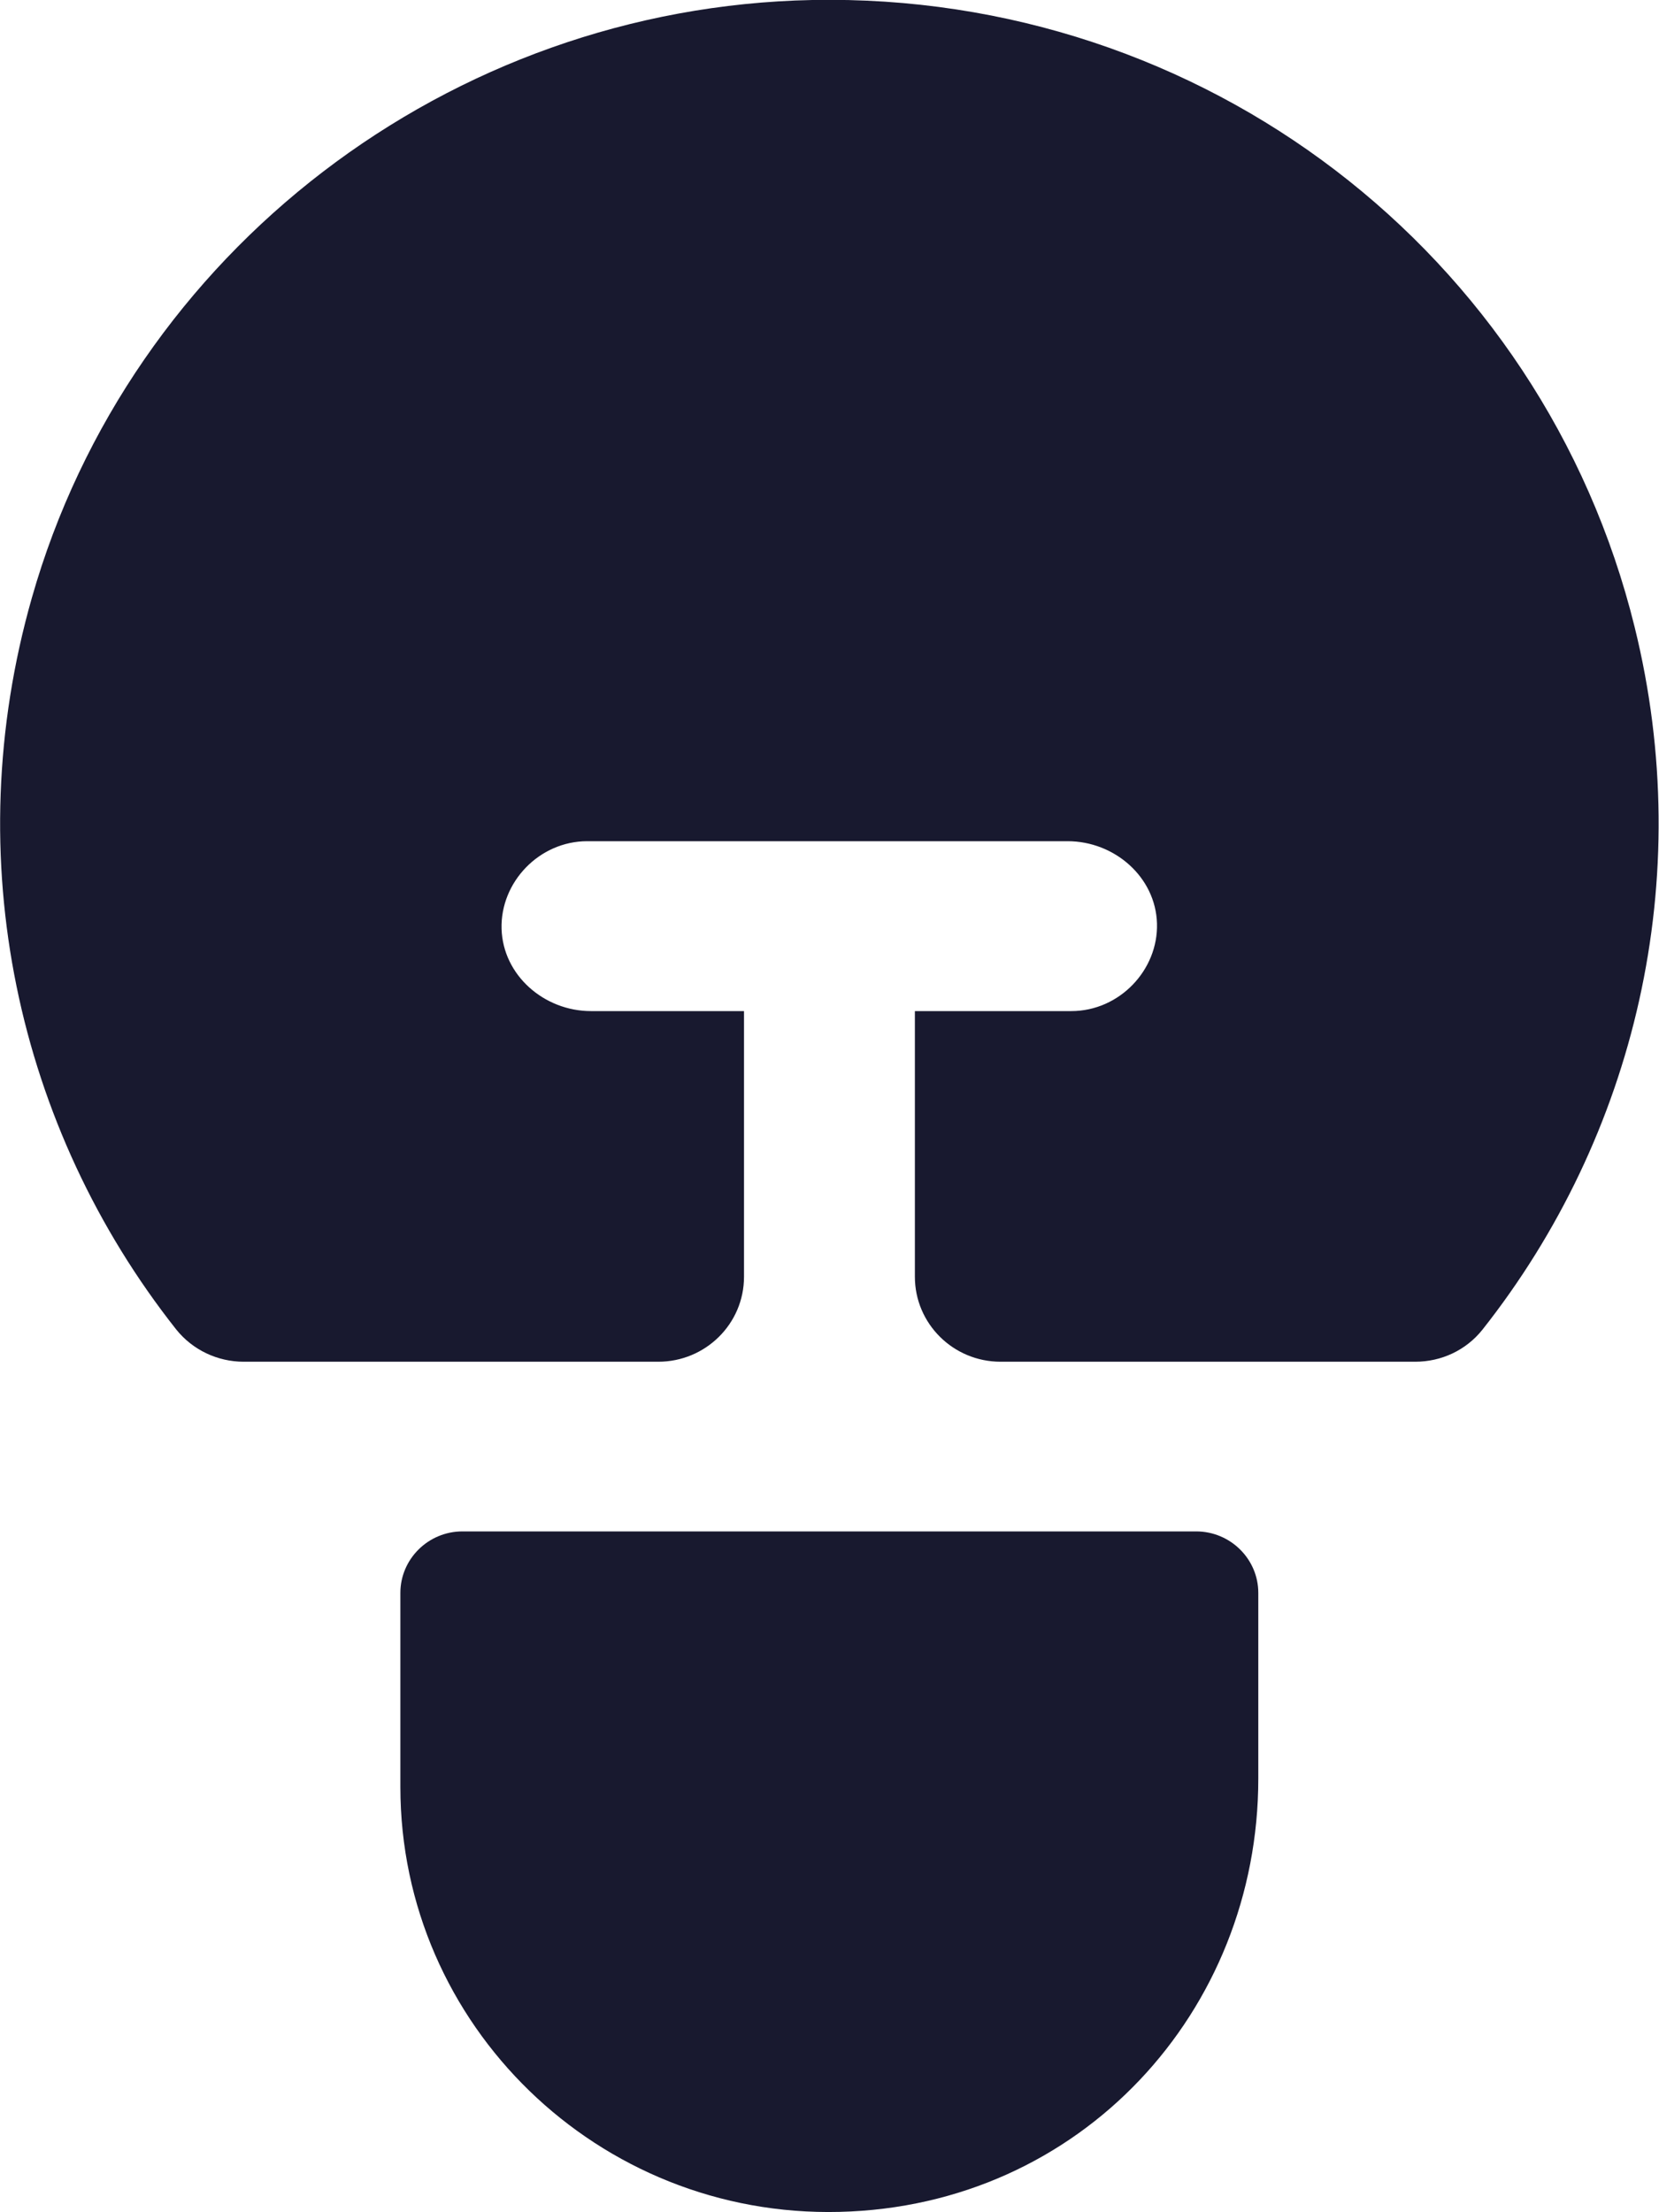 <?xml version="1.0" encoding="UTF-8"?> <svg xmlns="http://www.w3.org/2000/svg" width="15" height="20" viewBox="0 0 15 20" fill="none"><g clip-path="url(#clip0_176_610)"><path d="M3.62 16.155C3.62 18.307 5.409 20.051 7.591 19.997C9.774 19.944 11.377 18.182 11.377 16.08V14.401C11.377 14.095 11.125 13.845 10.815 13.845H4.181C3.872 13.845 3.62 14.095 3.62 14.401V16.155Z" fill="#18192F"></path><path d="M6.724 9.141H5.343C4.919 9.141 4.547 8.816 4.535 8.397C4.523 7.977 4.874 7.605 5.31 7.605H7.495C7.495 7.605 7.495 7.605 7.498 7.605C7.501 7.605 7.498 7.605 7.501 7.605H9.653C10.077 7.605 10.449 7.929 10.461 8.349C10.473 8.769 10.122 9.141 9.686 9.141H8.272V11.543C8.272 11.966 8.618 12.311 9.047 12.311H12.796C13.033 12.311 13.255 12.207 13.403 12.022C14.786 10.272 15.342 7.947 14.78 5.67C13.946 2.283 10.875 -0.069 7.345 -0C4.064 0.065 1.179 2.274 0.288 5.405C-0.385 7.766 0.156 10.2 1.593 12.019C1.741 12.204 1.966 12.311 2.203 12.311H5.952C6.378 12.311 6.727 11.969 6.727 11.543V9.141H6.724Z" fill="#18192F"></path></g><defs><clipPath id="clip0_176_610"><rect width="15" height="20" fill="white"></rect></clipPath></defs></svg> 